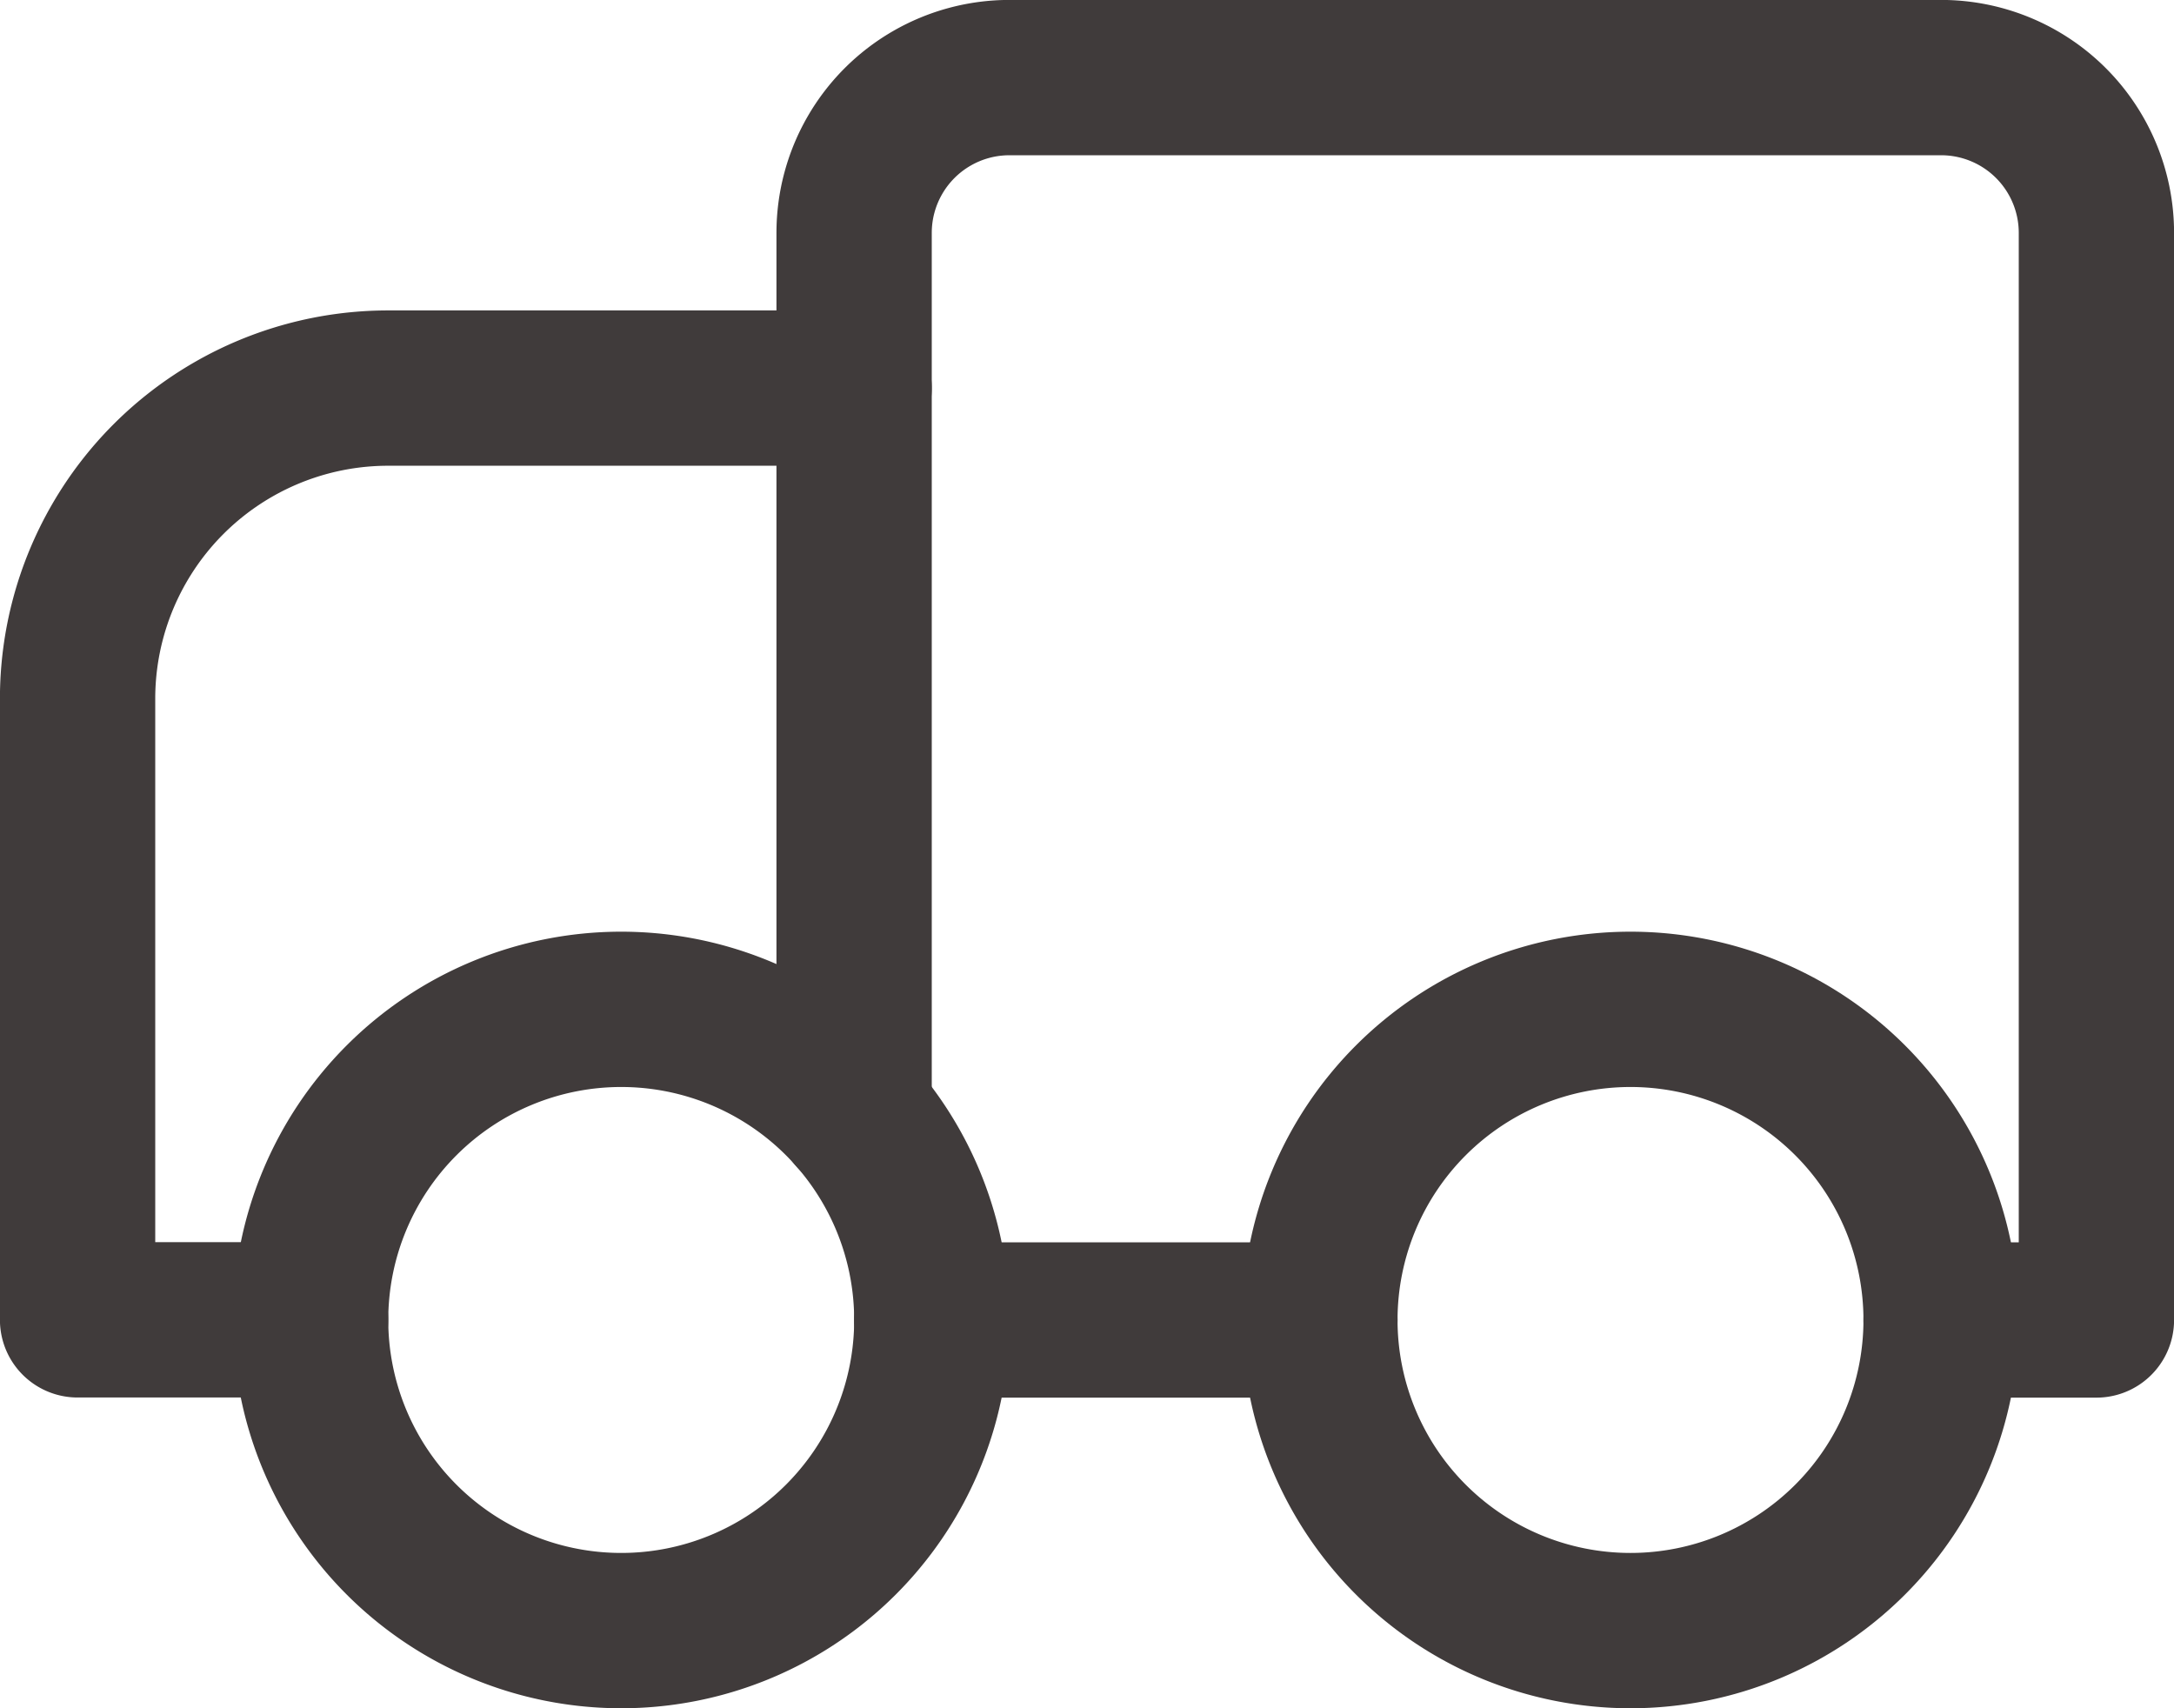 <svg xmlns="http://www.w3.org/2000/svg" width="16" height="12.571" viewBox="0 0 16 12.571"><g id="Group_501" data-name="Group 501" transform="translate(-702.428 -6982.07)"><path id="Path_108" data-name="Path 108" d="M6.286,4.571H2.857A2.286,2.286,0,0,0,.571,6.857v4.571H2.286" transform="translate(702.428 6980.355)" fill="none" stroke="#403b3b" stroke-linecap="round" stroke-linejoin="round" stroke-width="1.143"></path><path id="Path_109" data-name="Path 109" d="M14.286,11.429h1.143v-8a1.143,1.143,0,0,0-1.143-1.143H7.429A1.143,1.143,0,0,0,6.286,3.429V9.917" transform="translate(702.428 6980.355)" fill="none" stroke="#403b3b" stroke-linecap="round" stroke-linejoin="round" stroke-width="1.143"></path><path id="Path_110" data-name="Path 110" d="M6.857,11.429H9.714" transform="translate(702.428 6980.355)" fill="none" stroke="#403b3b" stroke-linecap="round" stroke-linejoin="round" stroke-width="1.143"></path><path id="Path_111" data-name="Path 111" d="M2.286,11.429A2.286,2.286,0,1,0,4.571,9.143,2.286,2.286,0,0,0,2.286,11.429Z" transform="translate(702.428 6980.355)" fill="none" stroke="#403b3b" stroke-linecap="round" stroke-linejoin="round" stroke-width="1.143"></path><path id="Path_112" data-name="Path 112" d="M9.714,11.429A2.286,2.286,0,1,0,12,9.143,2.286,2.286,0,0,0,9.714,11.429Z" transform="translate(702.428 6980.355)" fill="none" stroke="#403b3b" stroke-linecap="round" stroke-linejoin="round" stroke-width="1.143"></path></g></svg>